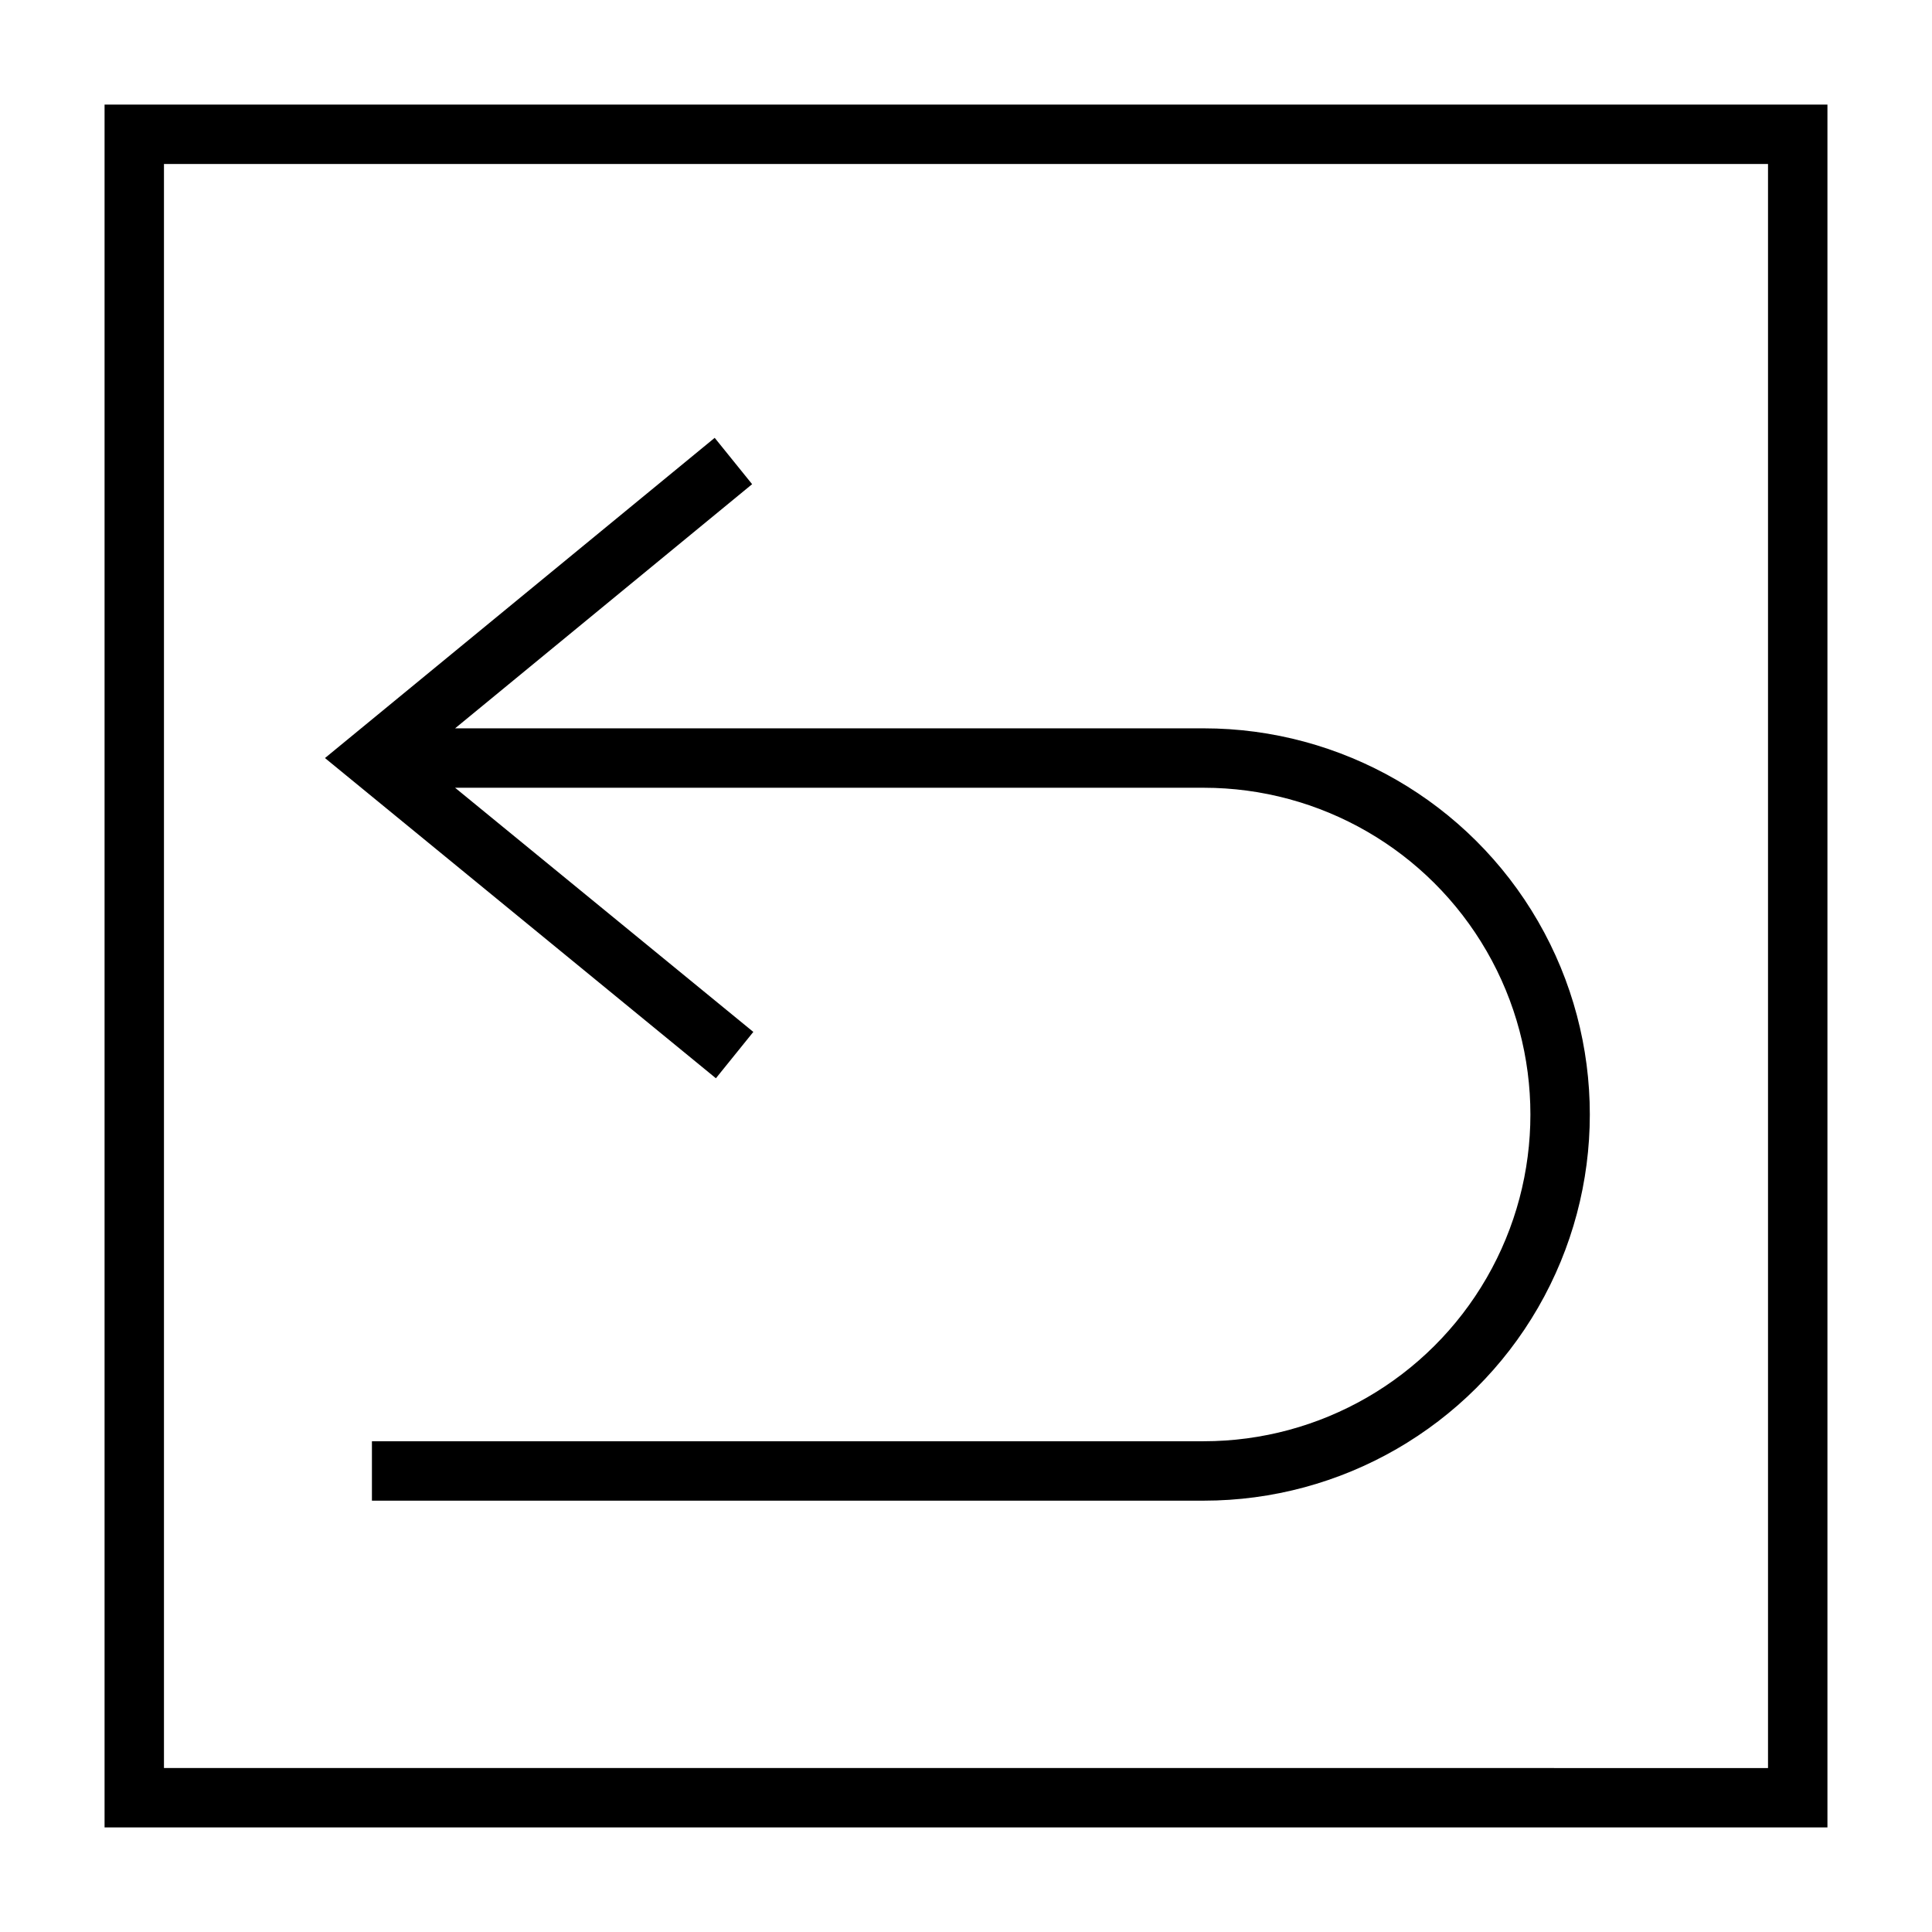 <?xml version="1.0" encoding="UTF-8"?>
<!-- Uploaded to: ICON Repo, www.svgrepo.com, Generator: ICON Repo Mixer Tools -->
<svg fill="#000000" width="800px" height="800px" version="1.1" viewBox="144 144 512 512" xmlns="http://www.w3.org/2000/svg">
 <g>
  <path d="m171.71 628.29h456.58v-456.58h-456.58zm15.742-440.83h425.09v425.09l-425.09-0.004z"/>
  <path d="m462.98 337.02h-198.38l78.719-64.707-9.918-12.281-103.28 84.859 103.6 84.859 9.918-12.281-79.035-64.707h198.38c30.934 0 59.52 16.504 74.988 43.297s15.469 59.801 0 86.594c-15.469 26.789-44.055 43.293-74.988 43.293h-220.42v15.742l220.42 0.004c36.559 0 70.344-19.504 88.625-51.168 18.281-31.664 18.281-70.676 0-102.34-18.281-31.664-52.066-51.168-88.625-51.168z"/>
 </g>
</svg>